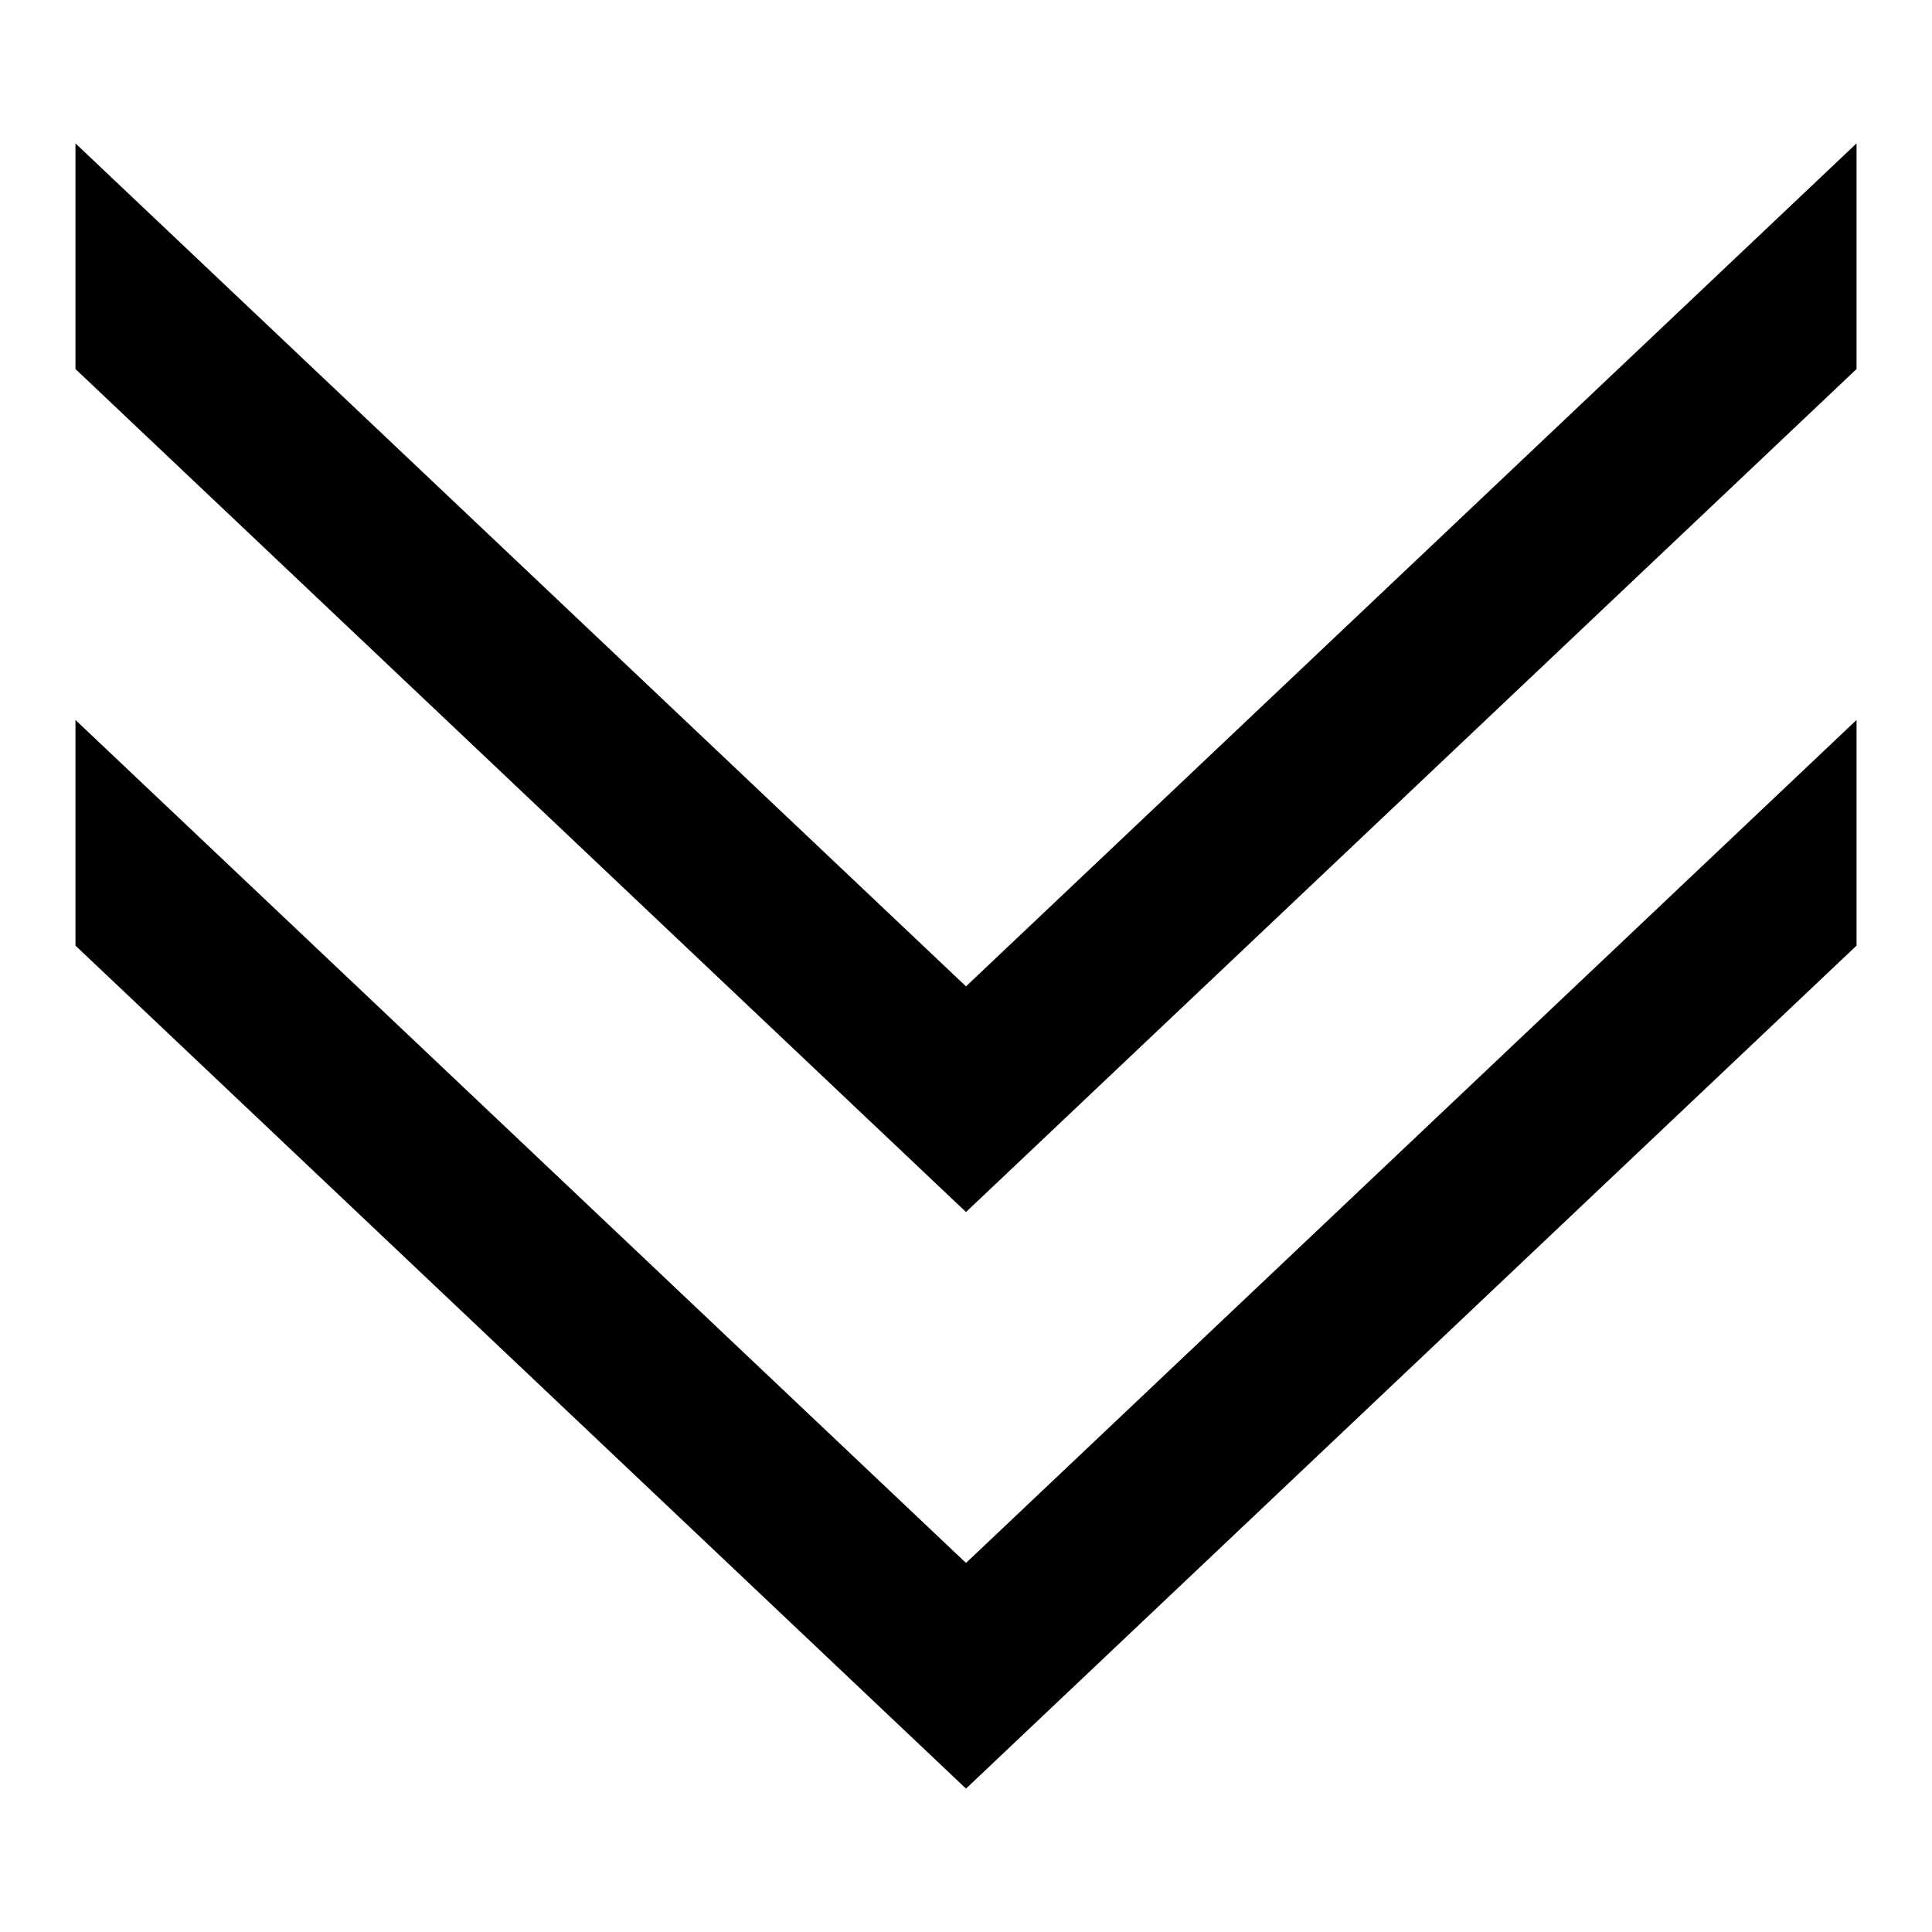 <?xml version="1.0" encoding="utf-8"?>
<!-- Svg Vector Icons : http://www.onlinewebfonts.com/icon -->
<!DOCTYPE svg PUBLIC "-//W3C//DTD SVG 1.1//EN" "http://www.w3.org/Graphics/SVG/1.1/DTD/svg11.dtd">
<svg version="1.1" xmlns="http://www.w3.org/2000/svg" xmlns:xlink="http://www.w3.org/1999/xlink" x="0px" y="0px" viewBox="0 0 256 256" enable-background="new 0 0 256 256" xml:space="preserve">
<g><g><path fill="#000000" d="M246,125.3V95.4L128,207.1L10,95.4v29.9L128,237L246,125.3z"/><path fill="#000000" d="M246,48.9V19L128,130.7L10,19v29.9l118,111.7L246,48.9z"/></g></g>
</svg>